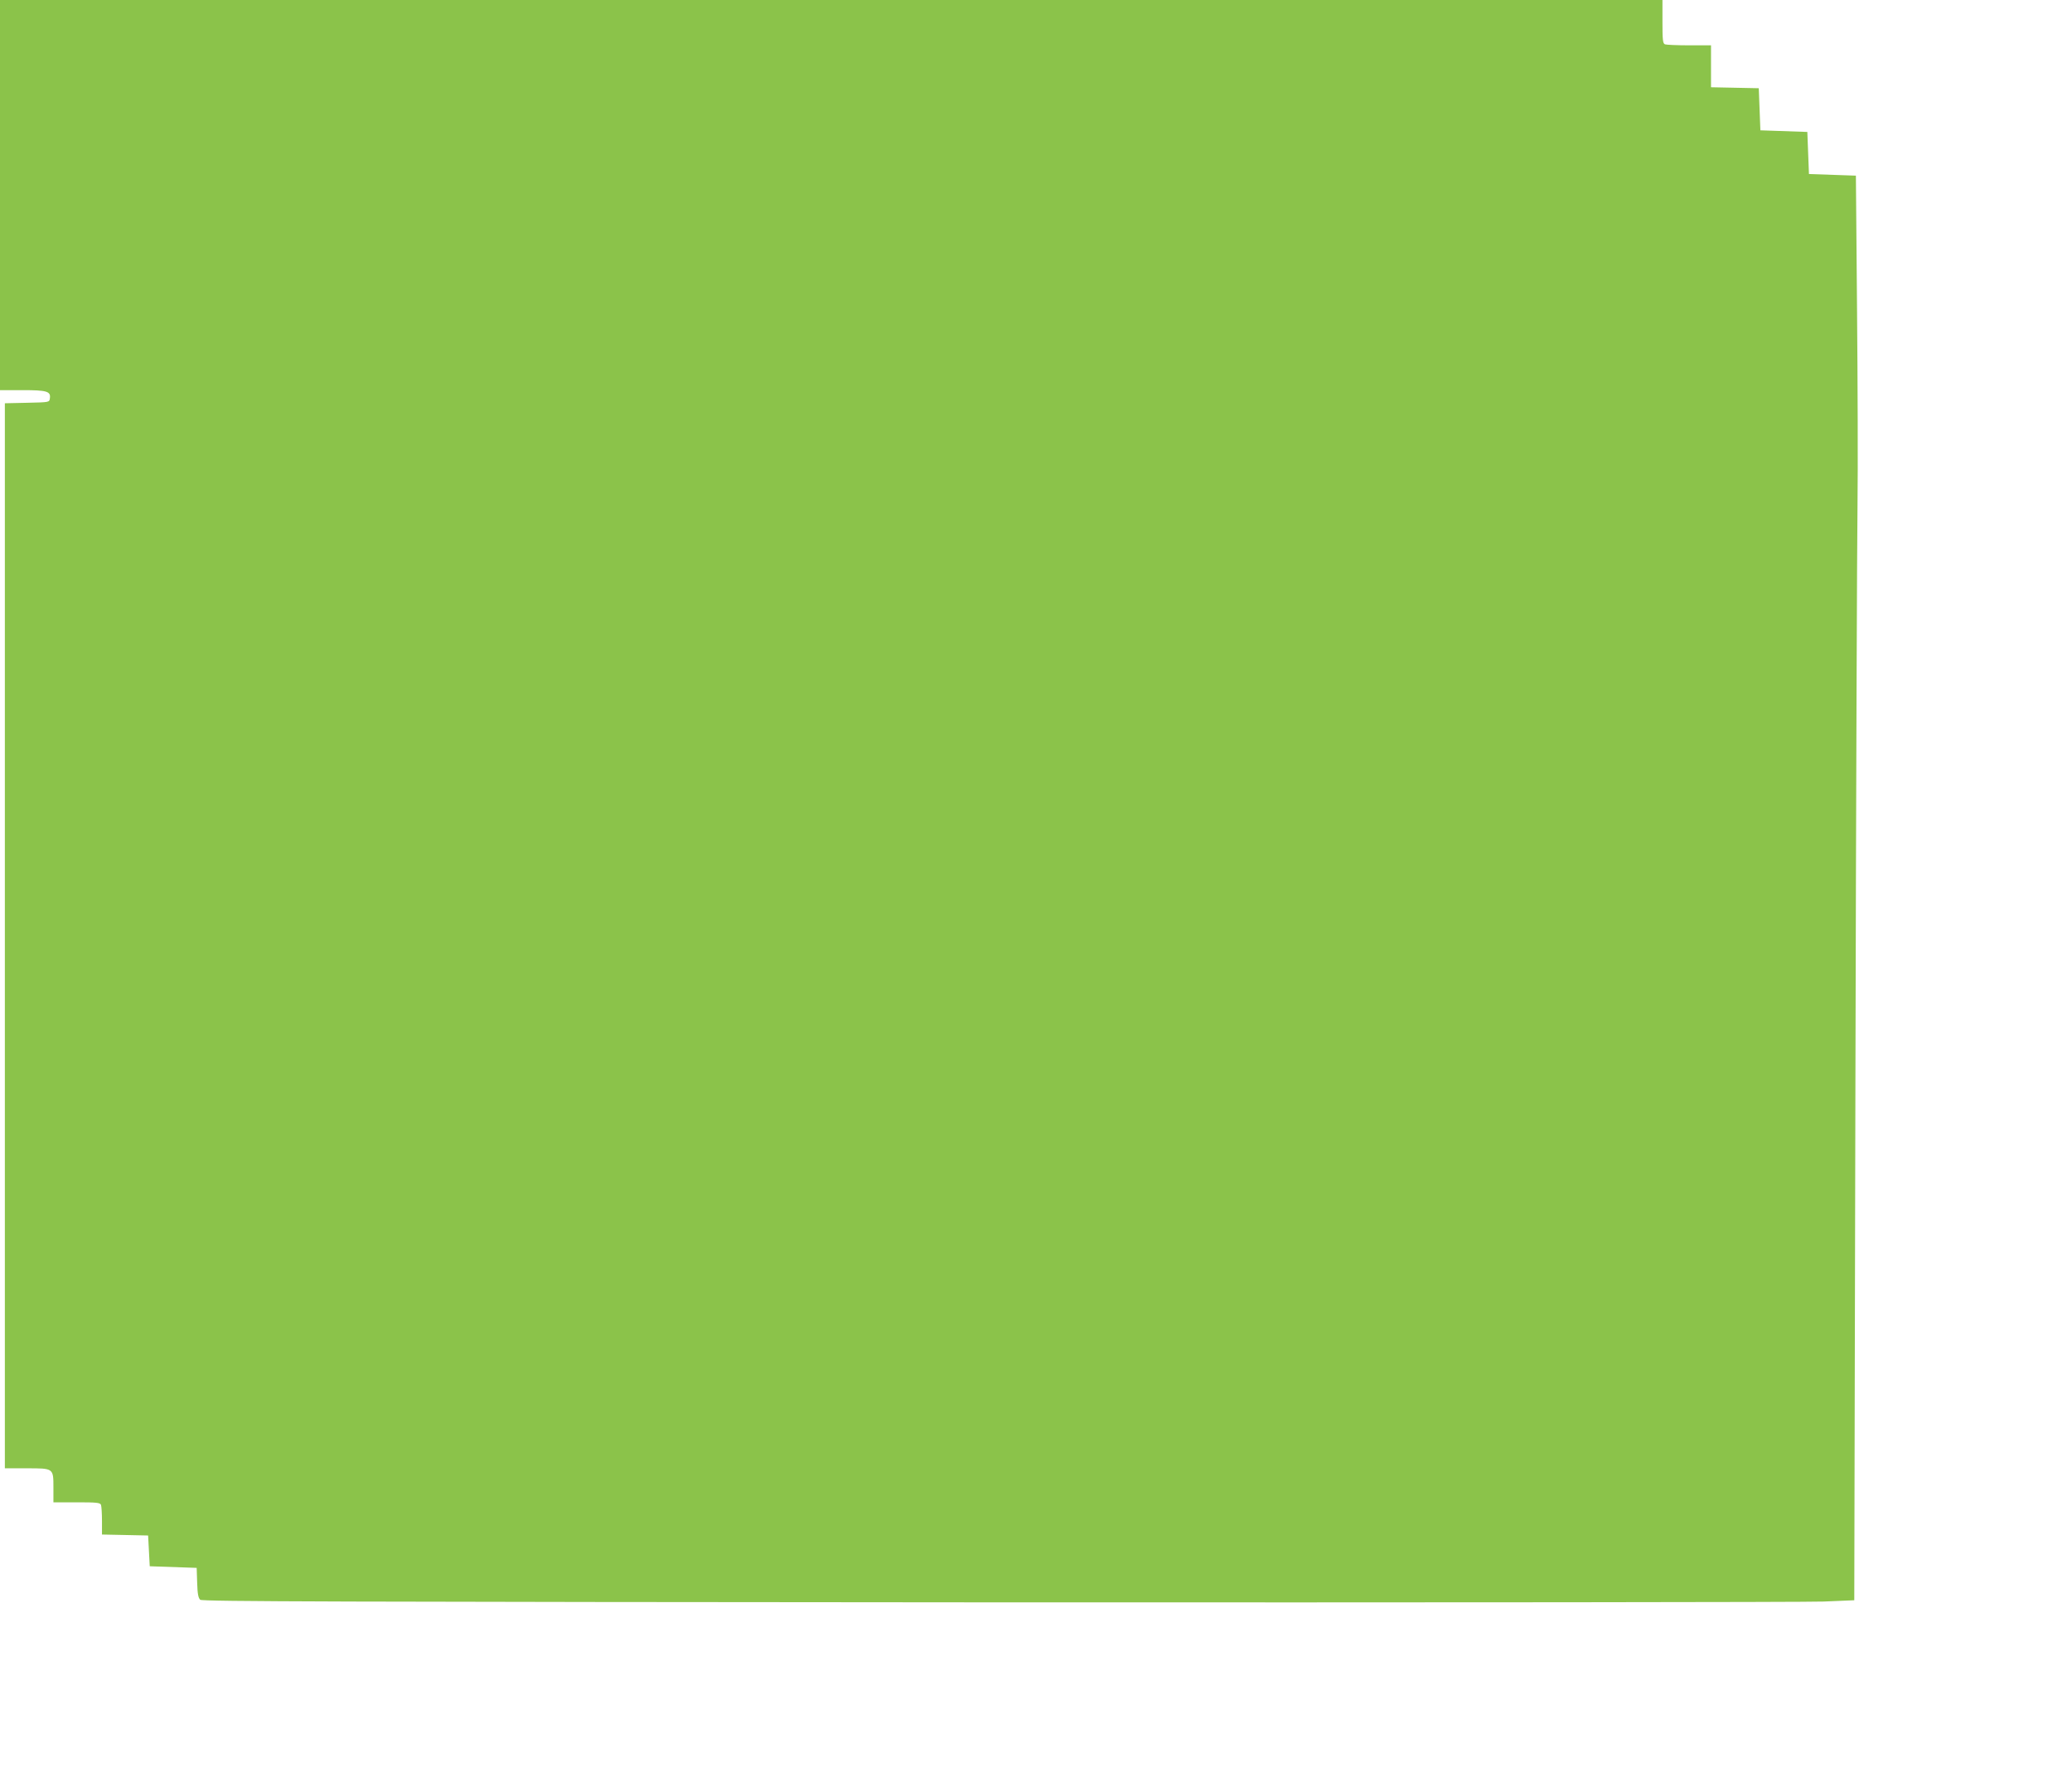 <?xml version="1.0" standalone="no"?>
<!DOCTYPE svg PUBLIC "-//W3C//DTD SVG 20010904//EN"
 "http://www.w3.org/TR/2001/REC-SVG-20010904/DTD/svg10.dtd">
<svg version="1.0" xmlns="http://www.w3.org/2000/svg"
 width="1280pt" height="1107pt" viewBox="0 0 1280 1107"
 preserveAspectRatio="xMidYMid meet">
<g transform="translate(0,1107) scale(0.1,-0.1)"
fill="#8bc34a" stroke="none">
<path d="M0 9865 l0 -1205 138 0 c151 0 177 -7 170 -51 -3 -24 -3 -24 -140
-27 l-138 -3 0 -3289 0 -3290 134 0 c168 0 166 2 166 -121 l0 -89 144 0 c122
0 145 -2 150 -16 3 -9 6 -53 6 -100 l0 -83 143 -3 142 -3 5 -95 5 -95 145 -5
145 -5 3 -92 c2 -69 7 -94 19 -105 13 -11 836 -13 4927 -16 2701 -1 4997 1
5101 5 l190 8 7 3190 c4 1755 10 3366 13 3580 3 215 1 759 -3 1210 l-7 820
-145 5 -145 5 -5 130 -5 130 -145 5 -145 5 -5 130 -5 130 -147 3 -148 3 0 129
0 130 -134 0 c-74 0 -141 3 -150 6 -14 5 -16 27 -16 140 l0 134 -5135 0 -5135
0 0 -1205z"/>
</g>
</svg>
